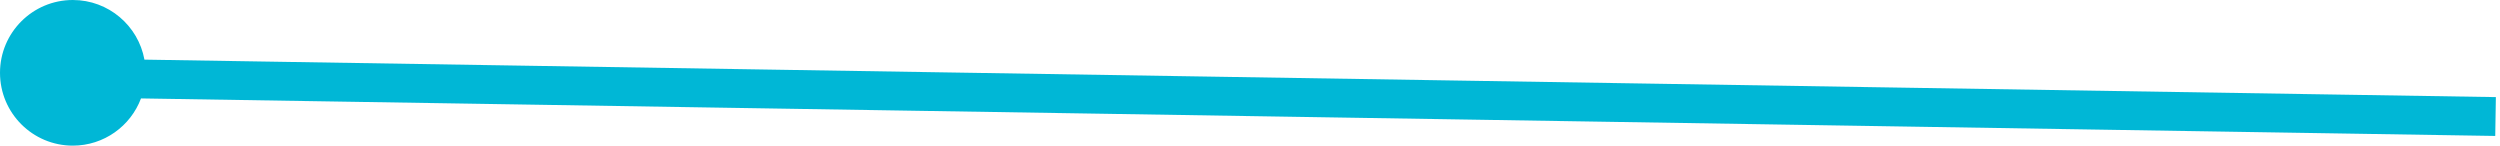 <?xml version="1.0" encoding="UTF-8"?> <svg xmlns="http://www.w3.org/2000/svg" width="515" height="30" viewBox="0 0 515 30" fill="none"> <path d="M0 15C3.62111e-07 6.716 6.716 -3.62112e-07 15 0C22.357 3.21599e-07 28.477 5.297 29.755 12.285L514.148 20.004L514.02 28.004L29.045 20.276C26.91 25.957 21.427 30 15 30C6.716 30 -3.62111e-07 23.284 0 15Z" fill="#00B7D6"></path> </svg> 